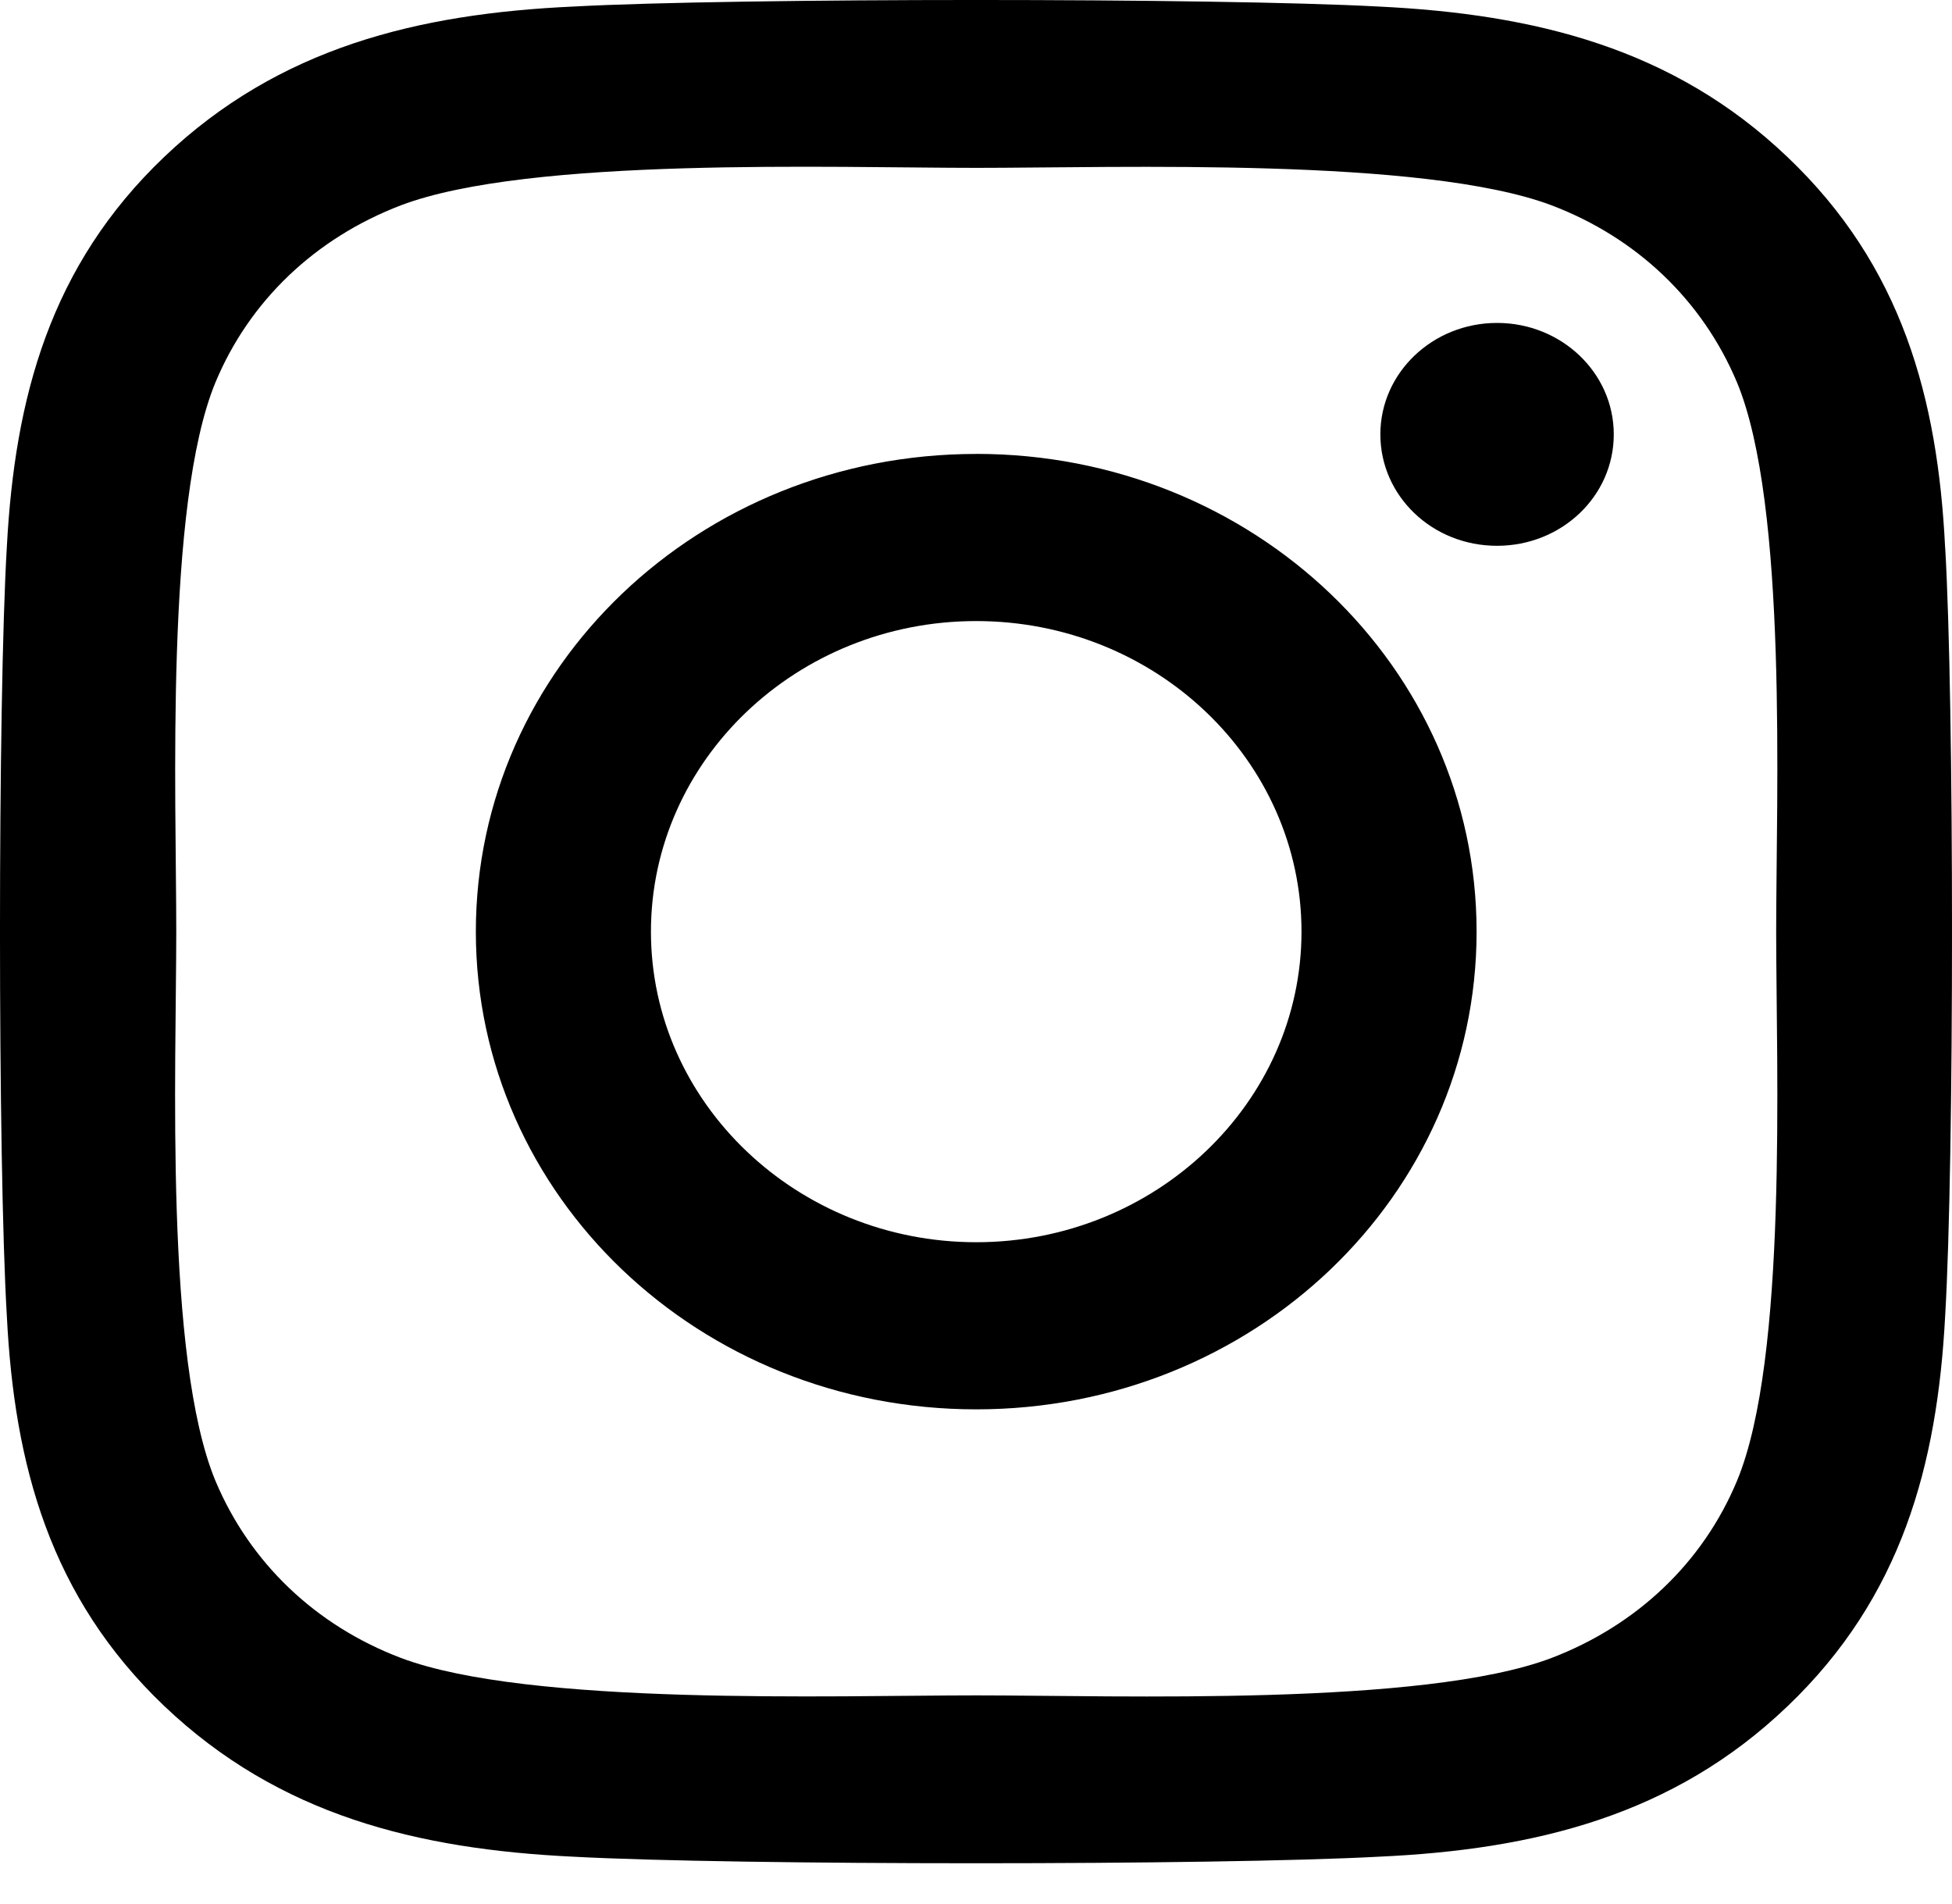 <svg xmlns="http://www.w3.org/2000/svg" width="40" height="39" fill="none" viewBox="0 0 40 39">
    <path fill="#000" d="M20.005 9.3c-5.676 0-10.254 4.37-10.254 9.787 0 5.417 4.578 9.787 10.254 9.787 5.675 0 10.253-4.37 10.253-9.787 0-5.418-4.578-9.788-10.253-9.788zm0 16.15c-3.668 0-6.666-2.854-6.666-6.363 0-3.51 2.989-6.363 6.665-6.363 3.677 0 6.666 2.853 6.666 6.363 0 3.509-2.998 6.363-6.666 6.363zM33.069 8.9c0 1.268-1.071 2.282-2.392 2.282-1.33 0-2.391-1.022-2.391-2.283 0-1.26 1.07-2.283 2.391-2.283 1.32 0 2.392 1.022 2.392 2.283zm6.79 2.316c-.151-3.058-.883-5.767-3.23-7.998C34.291.986 31.453.288 28.25.134c-3.3-.179-13.197-.179-16.499 0C8.555.28 5.718.977 3.37 3.21 1.025 5.441.302 8.15.14 11.207c-.187 3.152-.187 12.599 0 15.75.152 3.058.884 5.767 3.23 7.999 2.348 2.231 5.177 2.93 8.38 3.083 3.302.179 13.198.179 16.5 0 3.203-.145 6.041-.843 8.38-3.083 2.337-2.232 3.069-4.94 3.23-7.999.187-3.151.187-12.59 0-15.741zm-4.265 19.123c-.696 1.67-2.044 2.956-3.802 3.629-2.632.996-8.878.766-11.788.766-2.909 0-9.164.222-11.788-.767-1.749-.664-3.096-1.95-3.801-3.628-1.044-2.513-.803-8.476-.803-11.252 0-2.777-.232-8.748.803-11.253.696-1.67 2.043-2.955 3.801-3.628 2.633-.997 8.88-.767 11.789-.767 2.909 0 9.164-.221 11.788.767 1.749.664 3.096 1.95 3.801 3.628 1.044 2.513.803 8.476.803 11.253 0 2.776.241 8.748-.803 11.252z"/>
</svg>
